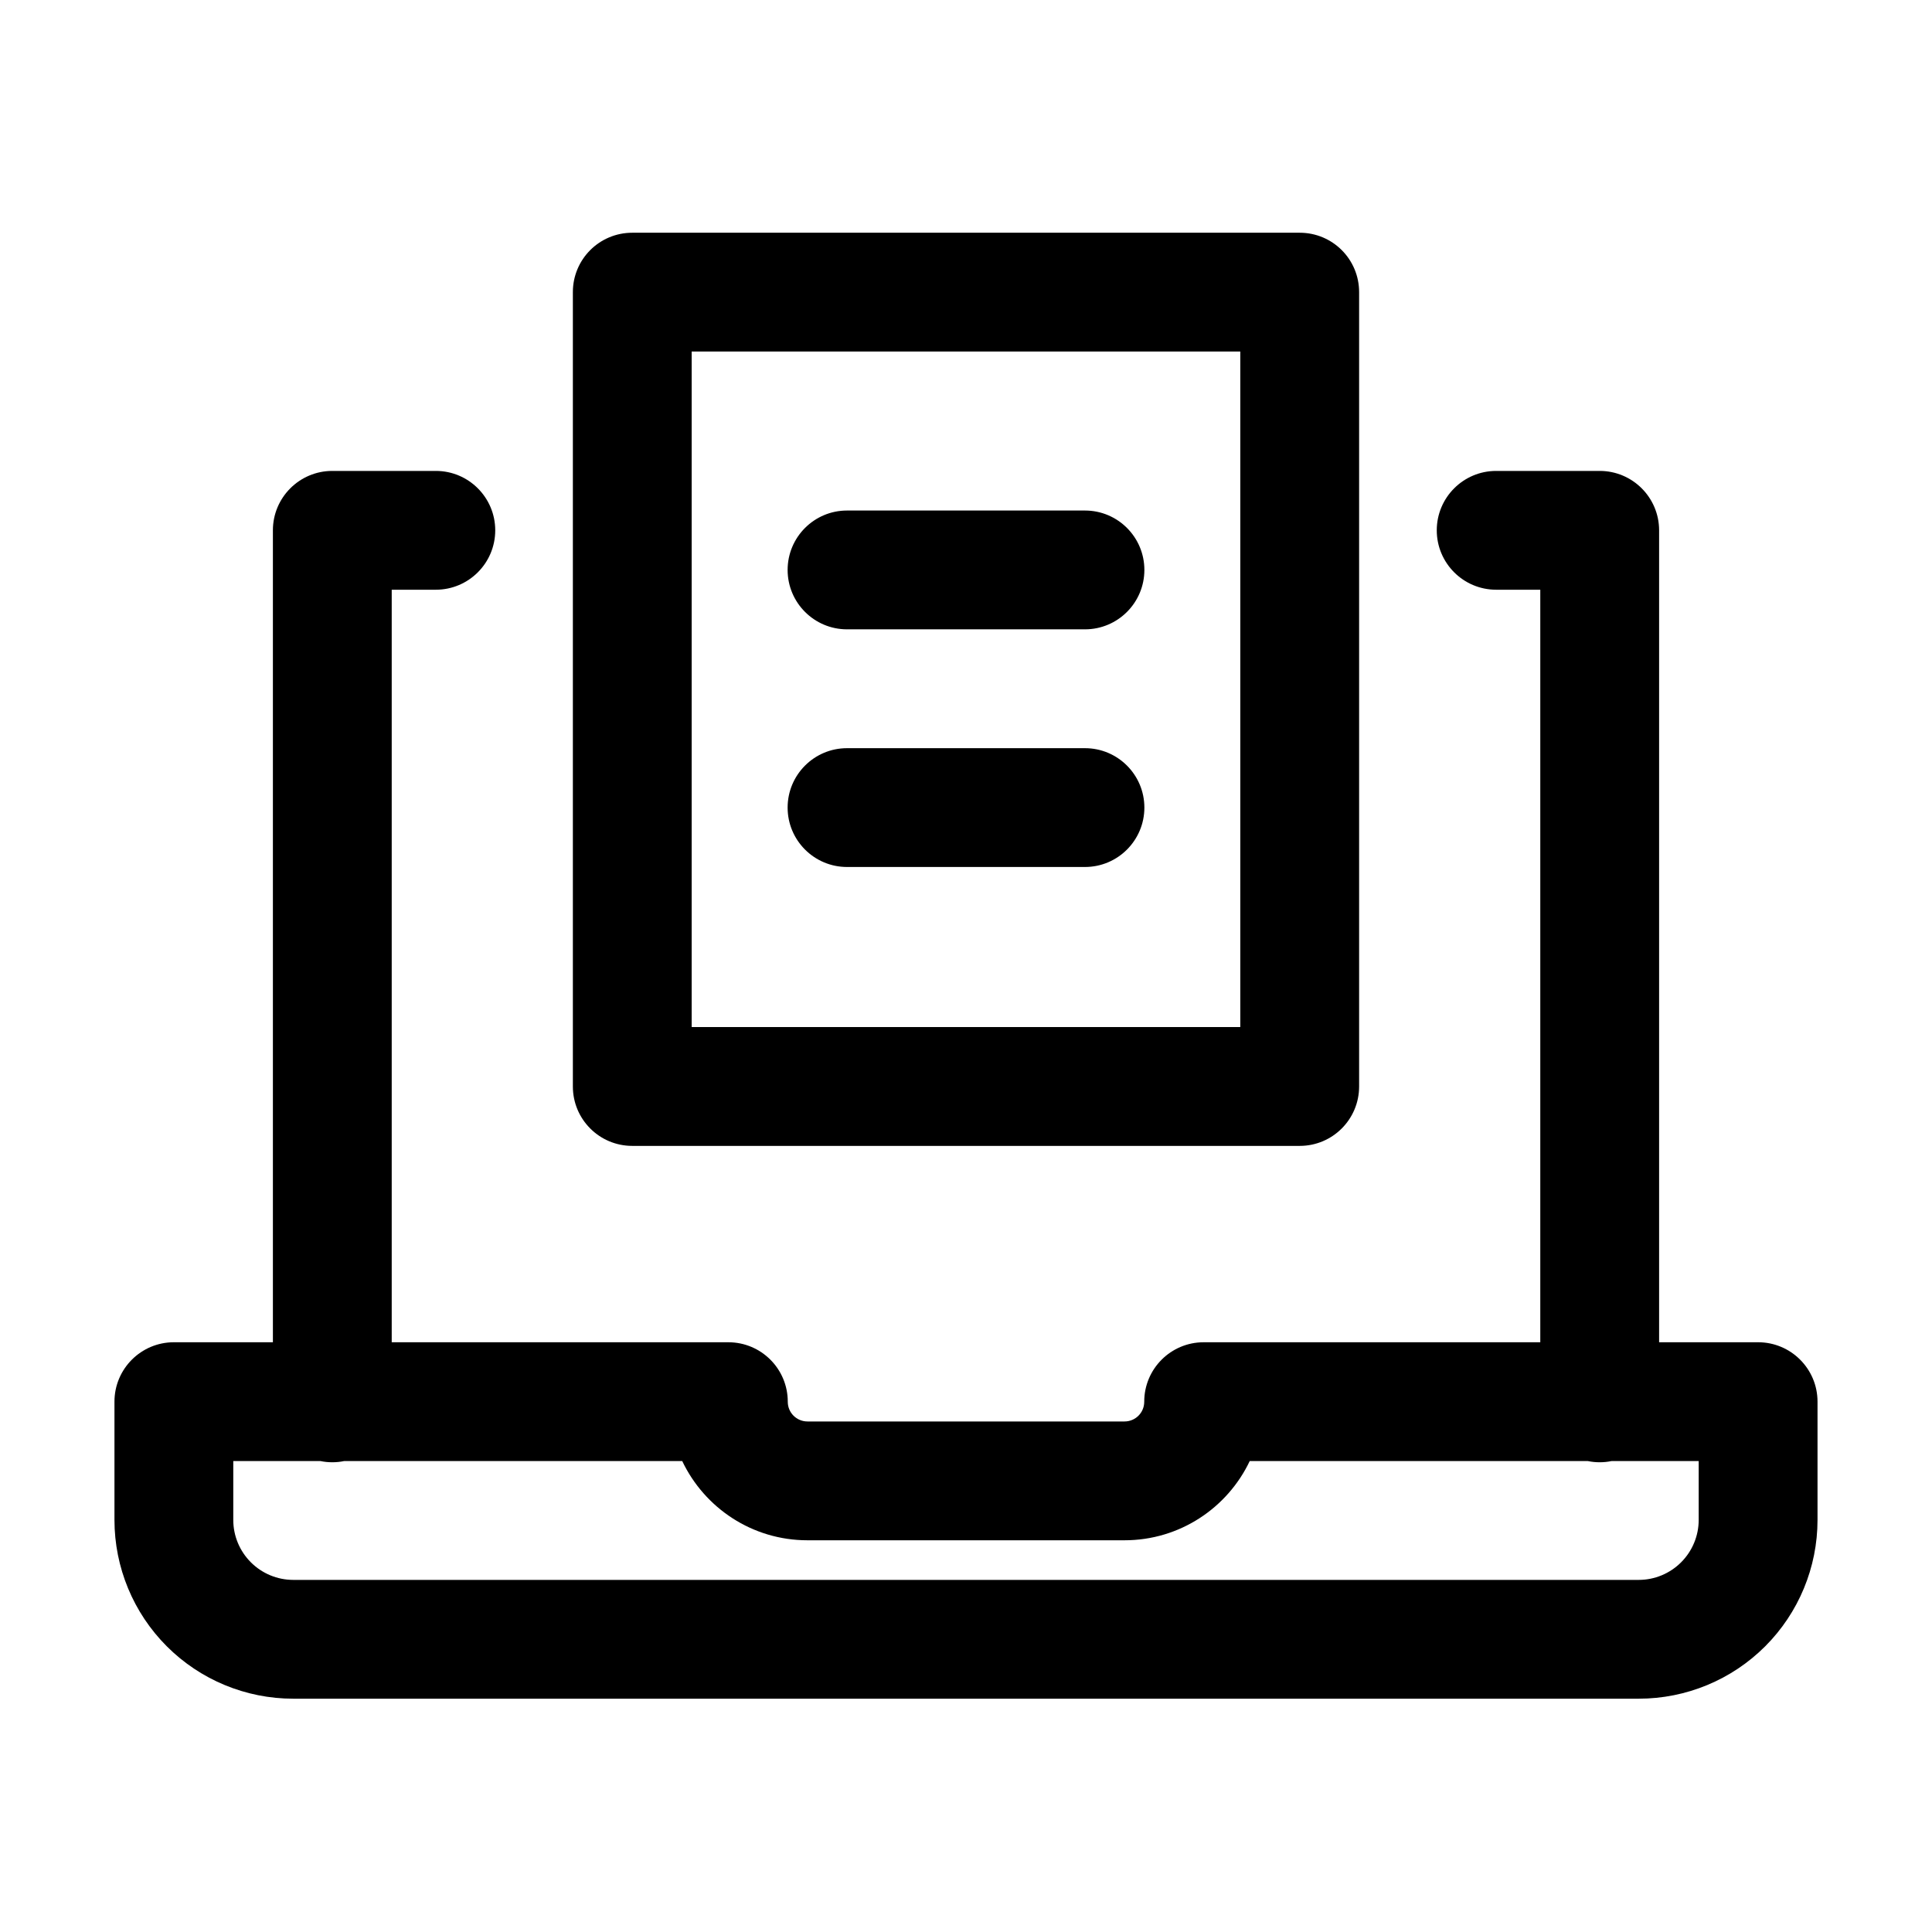 <?xml version="1.0" encoding="UTF-8"?>
<!-- Uploaded to: ICON Repo, www.svgrepo.com, Generator: ICON Repo Mixer Tools -->
<svg fill="#000000" width="800px" height="800px" version="1.1" viewBox="144 144 512 512" xmlns="http://www.w3.org/2000/svg">
 <g fill-rule="evenodd">
  <path d="m504.18 221.42c0-8.711-7.031-15.742-15.742-15.742h-176.88c-8.711 0-15.742 7.031-15.742 15.742v210.51c0 8.691 7.031 15.742 15.742 15.742h176.88c8.711 0 15.742-7.055 15.742-15.742zm-176.88 15.742v179.02h145.39v-179.02z"/>
  <path d="m368.47 310.78h63.059c8.691 0 15.742-7.055 15.742-15.742 0-8.691-7.055-15.742-15.742-15.742h-63.059c-8.691 0-15.742 7.055-15.742 15.742 0 8.691 7.055 15.742 15.742 15.742z"/>
  <path d="m368.47 373.76h63.059c8.691 0 15.742-7.055 15.742-15.742 0-8.691-7.055-15.742-15.742-15.742h-63.059c-8.691 0-15.742 7.055-15.742 15.742 0 8.691 7.055 15.742 15.742 15.742z"/>
  <path d="m216.32 499.71v-215.17c0-8.691 7.055-15.742 15.742-15.742h27.438c8.691 0 15.742 7.055 15.742 15.742 0 8.691-7.055 15.742-15.742 15.742h-11.691v199.43h89.215c8.691 0 15.742 7.055 15.742 15.742v0.02c0 2.898 2.332 5.227 5.227 5.227h84.012c2.898 0 5.227-2.332 5.227-5.227v-0.02c0-8.691 7.055-15.742 15.742-15.742h89.215v-199.43h-11.691c-8.691 0-15.742-7.055-15.742-15.742 0-8.691 7.055-15.742 15.742-15.742h27.438c8.691 0 15.742 7.055 15.742 15.742v215.17h26.238c8.691 0 15.742 7.055 15.742 15.742v31.34c0 12.574-4.996 24.625-13.875 33.504s-20.93 13.875-33.504 13.875h-356.57c-12.574 0-24.625-4.996-33.504-13.875-8.879-8.879-13.875-20.93-13.875-33.504v-31.34c0-8.691 7.055-15.742 15.742-15.742zm18.871 31.488c-1.008 0.211-2.059 0.316-3.129 0.316-1.07 0-2.121-0.105-3.129-0.316h-23.113v15.598c0 4.219 1.68 8.25 4.66 11.23 2.981 2.981 7.012 4.66 11.23 4.66h356.57c4.219 0 8.25-1.68 11.23-4.66 2.981-2.981 4.66-7.012 4.66-11.23v-15.598h-23.113c-1.008 0.211-2.059 0.316-3.129 0.316-1.07 0-2.121-0.105-3.129-0.316h-89.613c-5.898 12.406-18.535 20.992-33.188 20.992h-84.012c-14.652 0-27.289-8.586-33.188-20.992h-89.613z"/>
 </g>
</svg>
